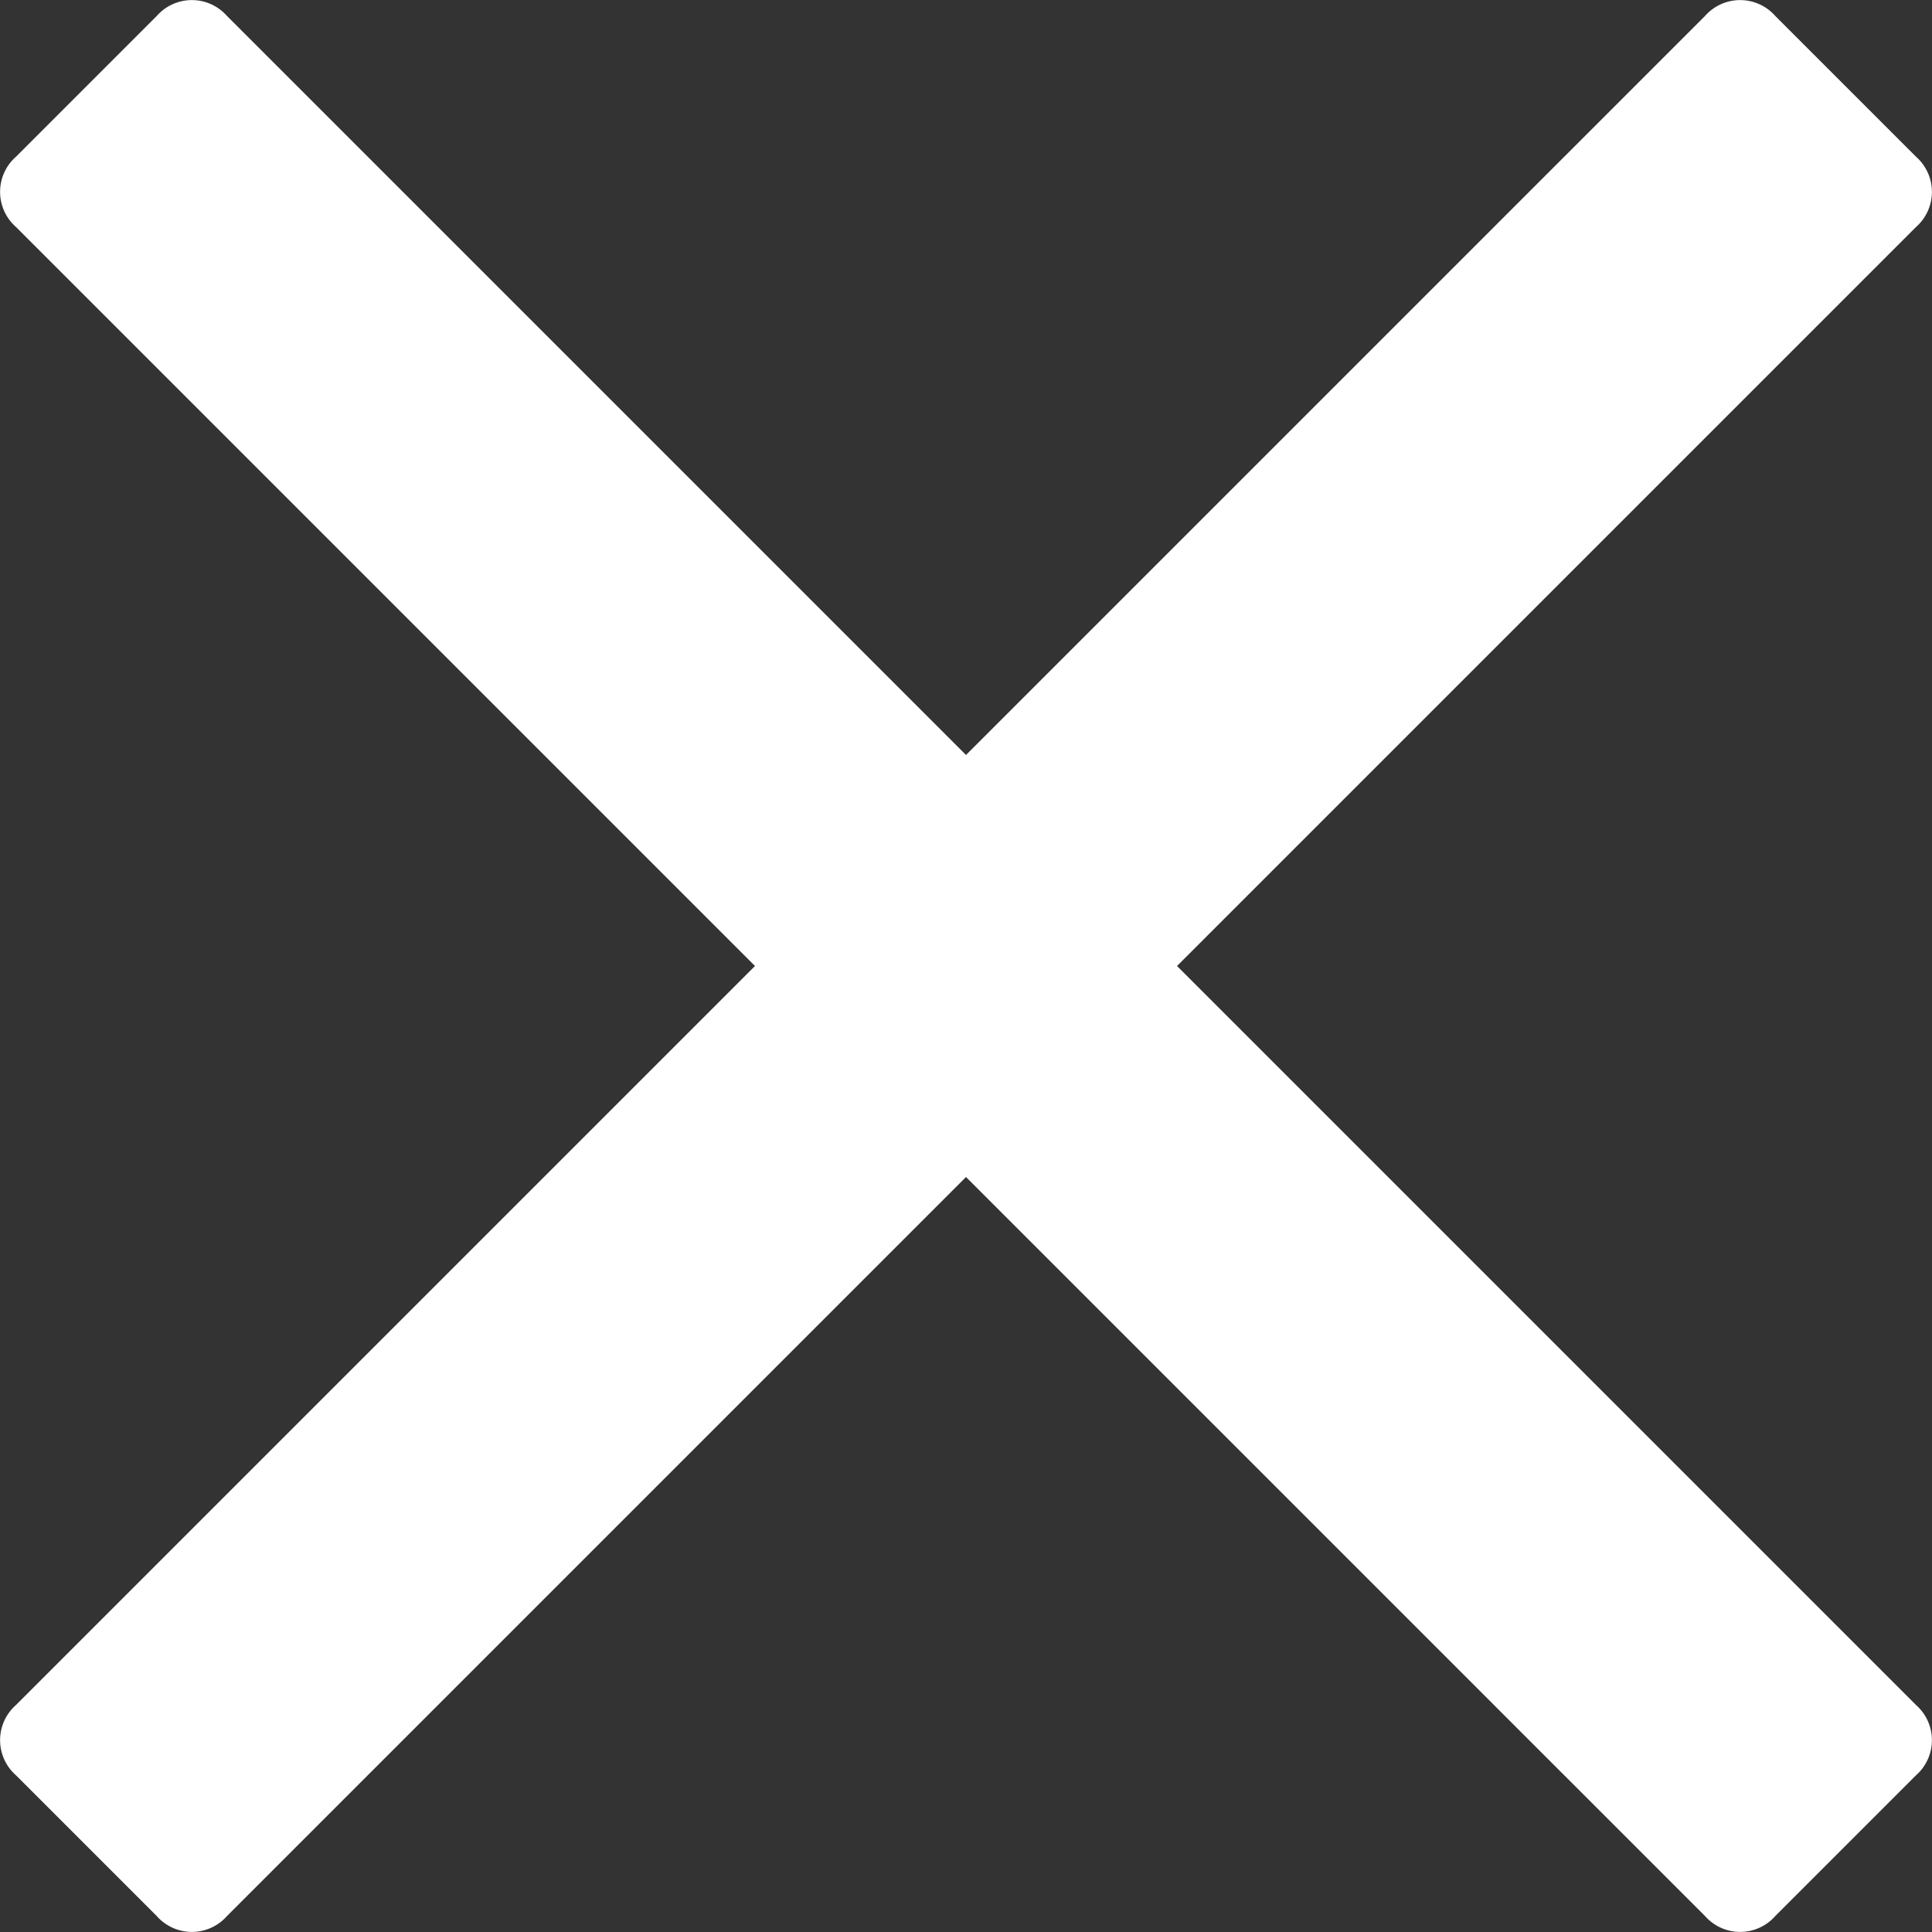 <svg id="Layer_1" data-name="Layer 1" xmlns="http://www.w3.org/2000/svg" width="38.82" height="38.82" viewBox="0 0 38.82 38.82">
  <rect x="0" y="0" width="38.82" height="38.82" fill="#333333" stroke="none"/>
  <defs>
    <style>
      .cls-1 {
        fill: #fff;
      }
    </style>
  </defs>
  <title>close-icon</title>
  <path class="cls-1" d="M39.85,44.09,5.91,10.15a.94.94,0,0,1,0-1.41L8.74,5.91a.94.94,0,0,1,1.41,0L44.09,39.85a.94.94,0,0,1,0,1.41l-2.83,2.83A.94.94,0,0,1,39.85,44.09Z" transform="translate(-5.59 -5.59)"/>
  <path class="cls-1" d="M5.91,39.85,39.85,5.91a.94.94,0,0,1,1.41,0l2.83,2.83a.94.94,0,0,1,0,1.41L10.15,44.09a.94.94,0,0,1-1.41,0L5.91,41.26A.94.94,0,0,1,5.91,39.85Z" transform="translate(-5.59 -5.59)"/>
</svg>
